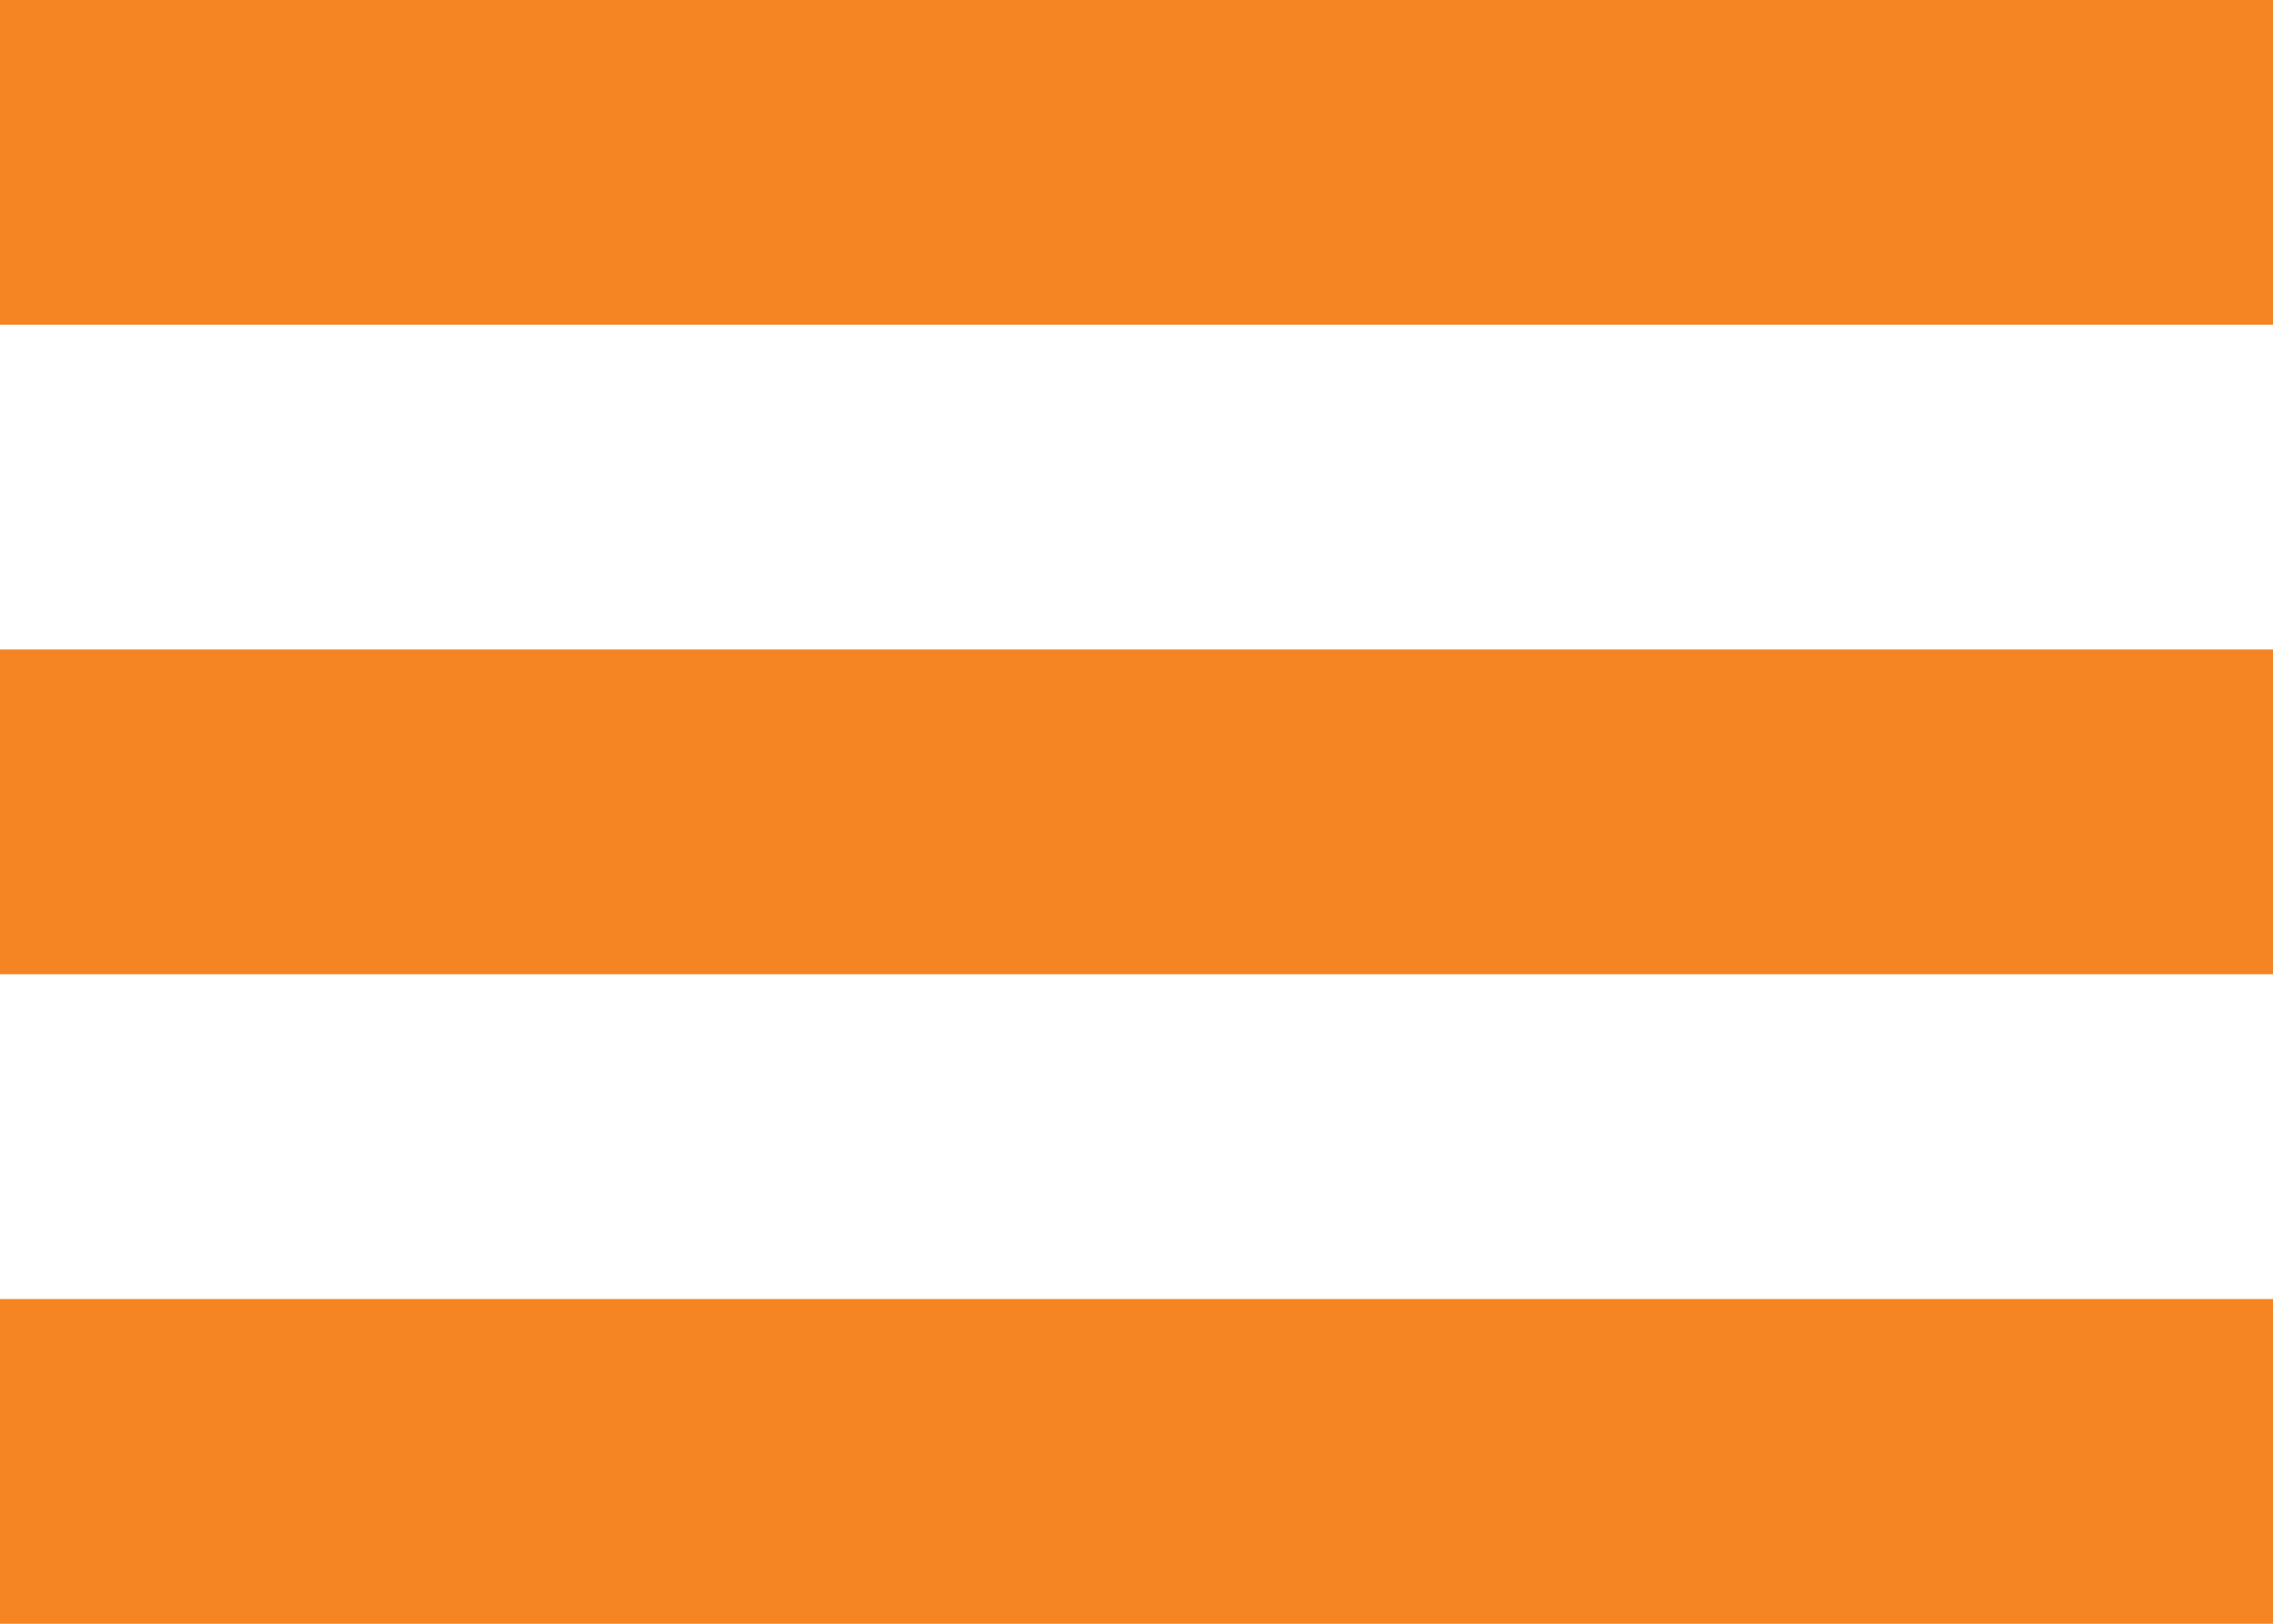 <?xml version="1.0" encoding="utf-8"?>
<!-- Generator: Adobe Illustrator 18.1.1, SVG Export Plug-In . SVG Version: 6.00 Build 0)  -->
<!DOCTYPE svg PUBLIC "-//W3C//DTD SVG 1.1//EN" "http://www.w3.org/Graphics/SVG/1.1/DTD/svg11.dtd">
<svg version="1.1" id="Layer_1" xmlns="http://www.w3.org/2000/svg" xmlns:xlink="http://www.w3.org/1999/xlink" x="0px" y="0px"
	 viewBox="0 0 14 10" enable-background="new 0 0 14 10" xml:space="preserve">
<g transform="translate(448 1152)">
	<path fill="#F48522" d="M-448-1152h14v2h-14V-1152z"/>
	<path fill="#F48522" d="M-448-1148h14v2h-14V-1148z"/>
	<path fill="#F48522" d="M-448-1144h14v2h-14V-1144z"/>
</g>
</svg>

